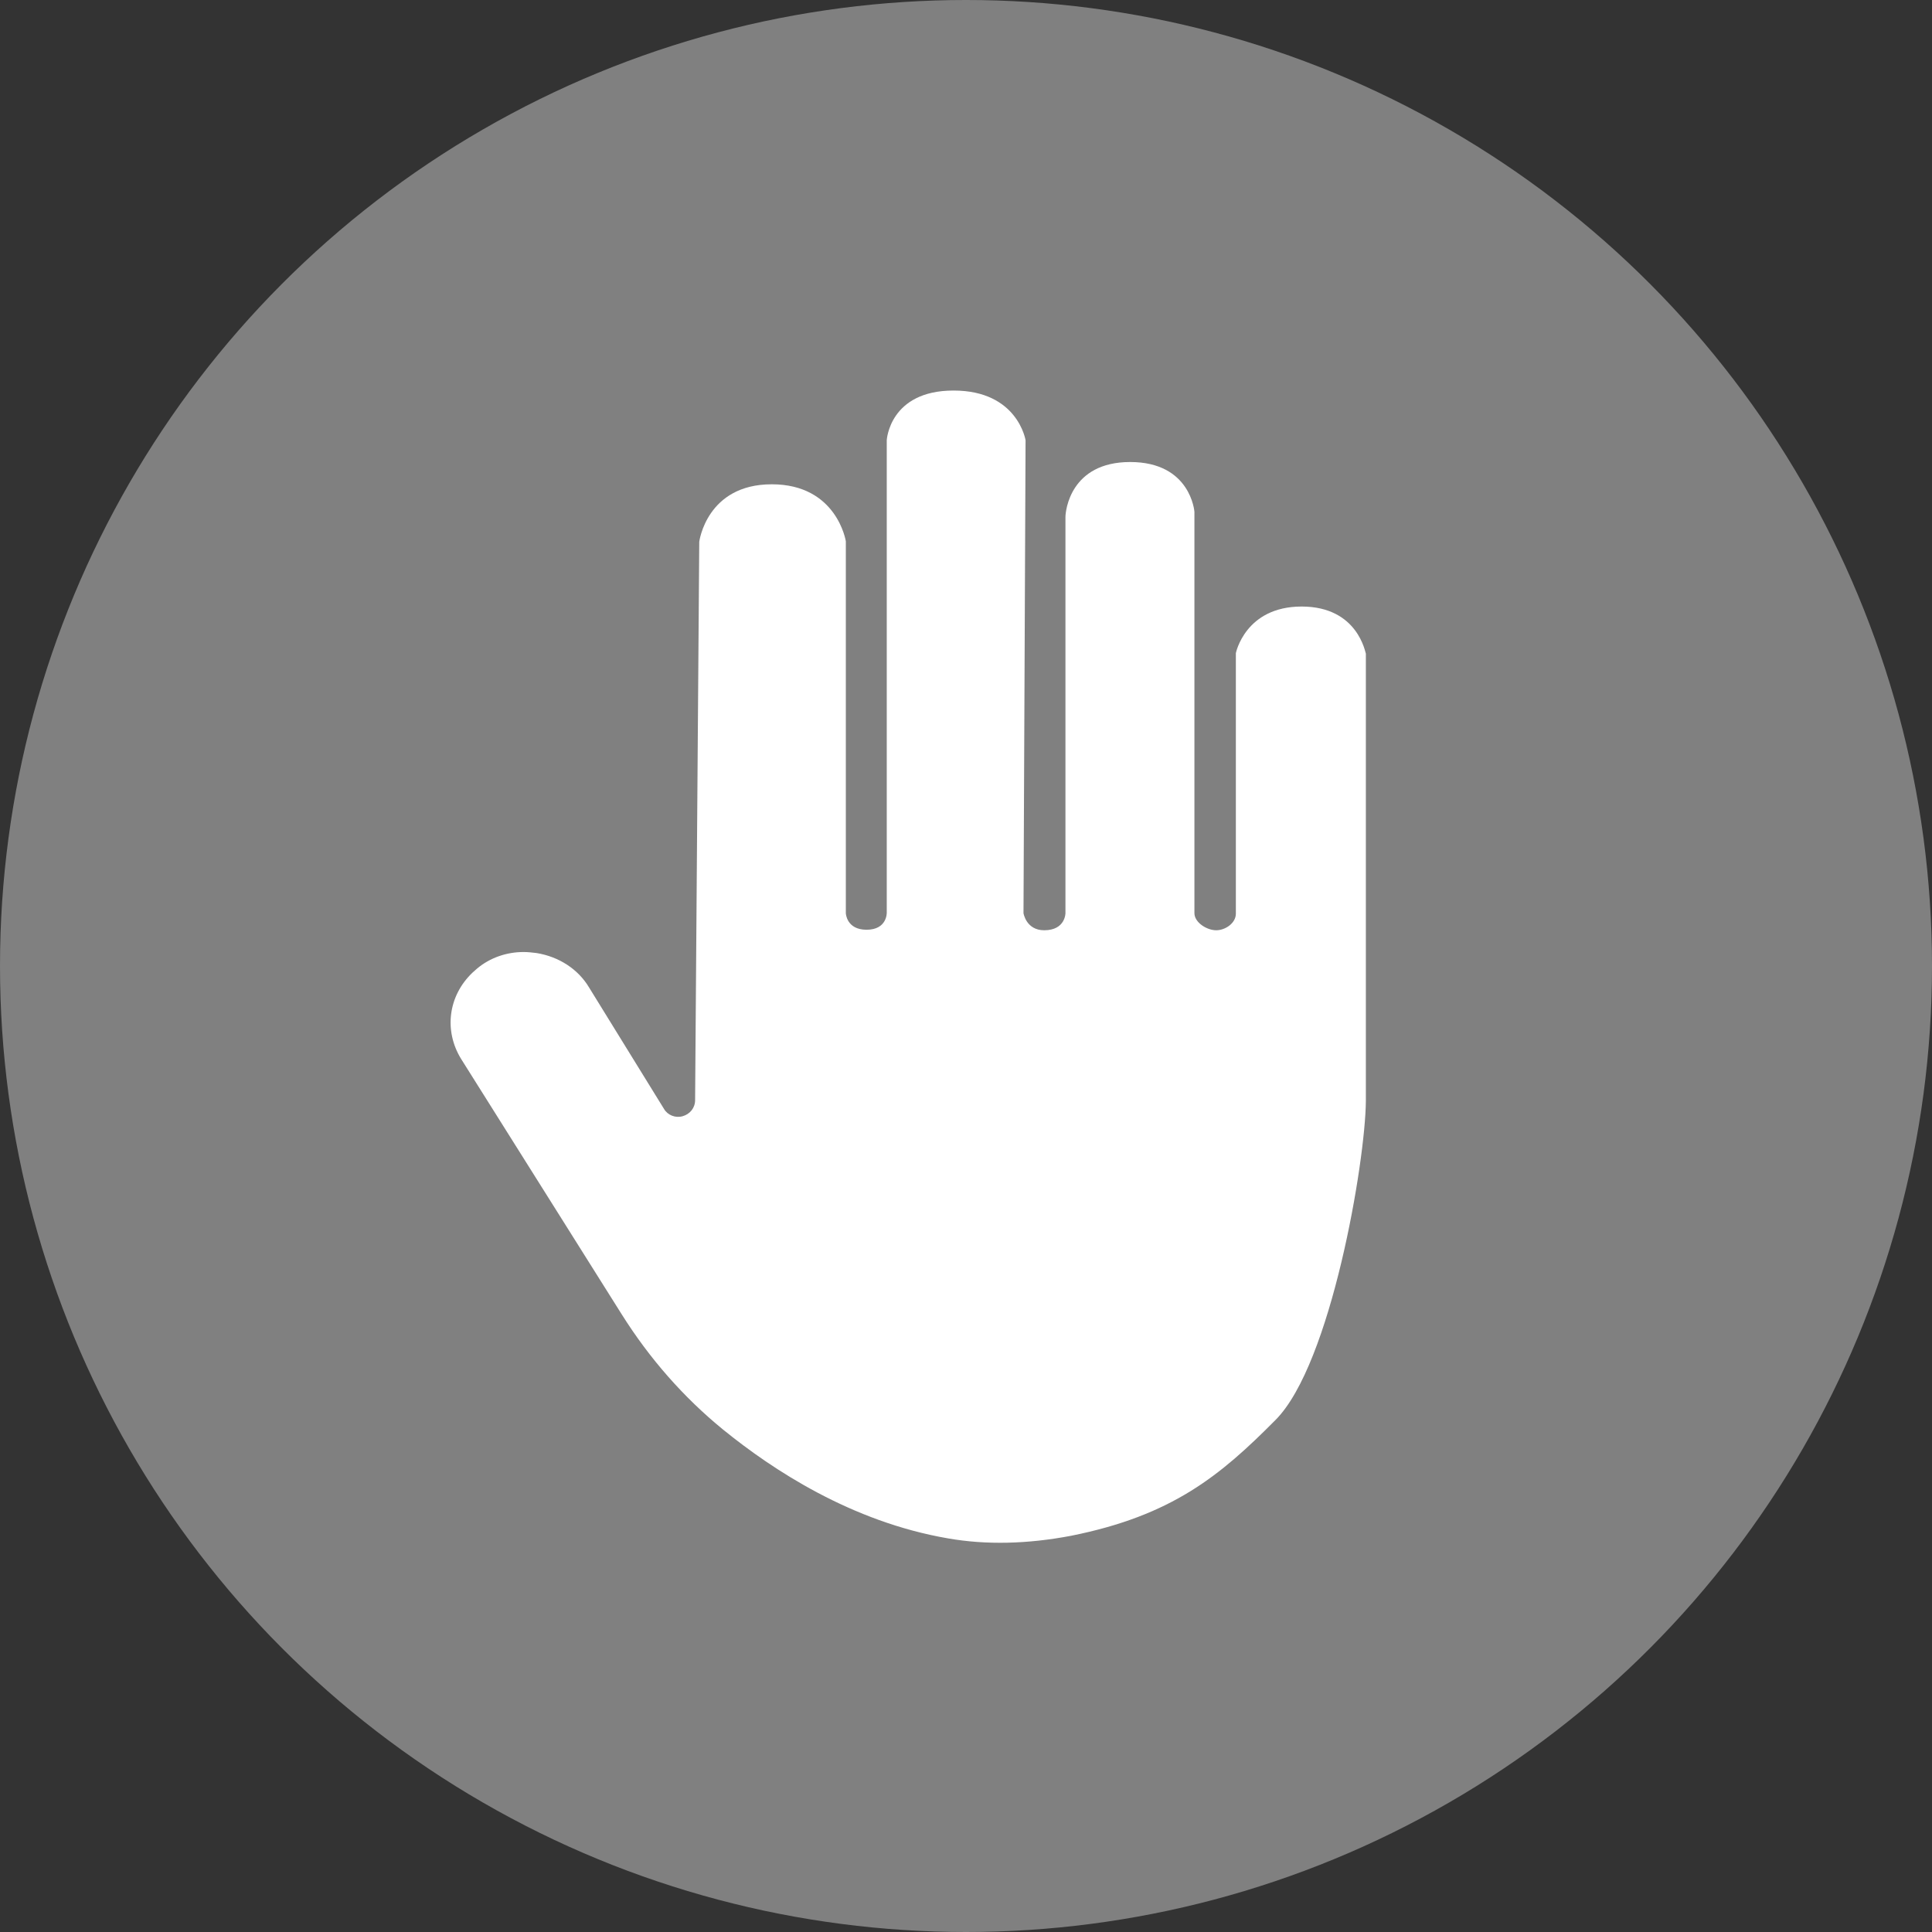 <?xml version="1.0" encoding="utf-8"?>
<!-- Generator: Adobe Illustrator 25.0.1, SVG Export Plug-In . SVG Version: 6.00 Build 0)  -->
<svg version="1.1" id="Layer_1" xmlns="http://www.w3.org/2000/svg" xmlns:xlink="http://www.w3.org/1999/xlink" x="0px" y="0px"
	 viewBox="0 0 37.3 37.3" style="enable-background:new 0 0 37.3 37.3;" xml:space="preserve">
<rect x="0" y="0" width="37.3" height="37.3" fill="#333333" stroke="none"/>
<style type="text/css">
	.st0{clip-path:url(#SVGID_2_);fill:#CCCCCC;}
	.st1{clip-path:url(#SVGID_4_);fill:#E5E5E5;}
	.st2{clip-path:url(#SVGID_4_);fill:#B2B2B2;}
	.st3{clip-path:url(#SVGID_6_);fill:#808080;}
	.st4{clip-path:url(#SVGID_6_);fill:#B2B2B2;}
	.st5{clip-path:url(#SVGID_6_);fill:#E5E5E5;}
	.st6{clip-path:url(#SVGID_6_);fill:#CCCCCC;}
	.st7{clip-path:url(#SVGID_8_);fill:#808080;}
	.st8{clip-path:url(#SVGID_8_);fill:#CCCCCC;}
	.st9{clip-path:url(#SVGID_8_);fill:#FFFFFF;}
	.st10{clip-path:url(#SVGID_8_);fill:#E5E5E5;}
	.st11{clip-path:url(#SVGID_8_);fill:#B2B2B2;}
	.st12{clip-path:url(#SVGID_8_);fill:#999999;}
	.st13{clip-path:url(#SVGID_10_);fill:#808080;}
	.st14{clip-path:url(#SVGID_12_);fill:#808080;}
	.st15{clip-path:url(#SVGID_14_);fill:#808080;}
	.st16{fill:#808080;}
	.st17{fill:#FFFFFF;}
	.st18{fill:#FFFFFF;stroke:#FF0000;stroke-width:3;stroke-linecap:round;stroke-linejoin:round;stroke-miterlimit:10;}
	.st19{fill:none;}
	.st20{fill:none;stroke:#FFFFFF;stroke-linecap:round;stroke-miterlimit:10;}
	.st21{fill:none;stroke:#FFFFFF;stroke-width:0.5;stroke-linecap:round;stroke-linejoin:round;stroke-miterlimit:10;}
</style>
<g>
	<circle class="st16" cx="18.65" cy="18.65" r="18.65"/>
	<path class="st17" d="M25.13,11.71c-1.09,0-1.27,0.9-1.27,0.9v5.03c0,0.18-0.2,0.32-0.38,0.32s-0.42-0.15-0.42-0.33V9.88
		c0,0-0.07-0.96-1.24-0.96c-1.16,0-1.25,0.95-1.25,1.06v7.65c0,0,0,0.33-0.41,0.33c-0.35,0-0.4-0.33-0.4-0.33l0.04-9.13
		c0,0-0.15-0.96-1.39-0.96c-1.24,0-1.29,0.96-1.29,0.96v9.12c0,0,0.01,0.33-0.39,0.33c-0.39,0-0.4-0.32-0.4-0.32l0-7.18
		c0,0-0.17-1.1-1.43-1.1s-1.4,1.11-1.4,1.11l-0.08,10.78c0,0.15-0.1,0.27-0.24,0.31c-0.14,0.04-0.29-0.02-0.36-0.14l-1.45-2.35
		c-0.21-0.35-0.58-0.59-1.01-0.66c-0.08-0.01-0.17-0.02-0.25-0.02c-0.33,0-0.65,0.11-0.9,0.32l-0.09,0.08
		c-0.47,0.45-0.55,1.12-0.22,1.66l3.1,4.93c0.54,0.86,1.2,1.61,1.96,2.23c0.96,0.78,2.48,1.78,4.34,2.1
		c0.74,0.13,1.54,0.11,2.38-0.05c0,0,0,0,0,0c1.95-0.39,2.88-1.16,3.95-2.24s1.73-4.98,1.74-6.15v-8.64
		C26.36,12.61,26.22,11.71,25.13,11.71z"/>
</g>
</svg>
